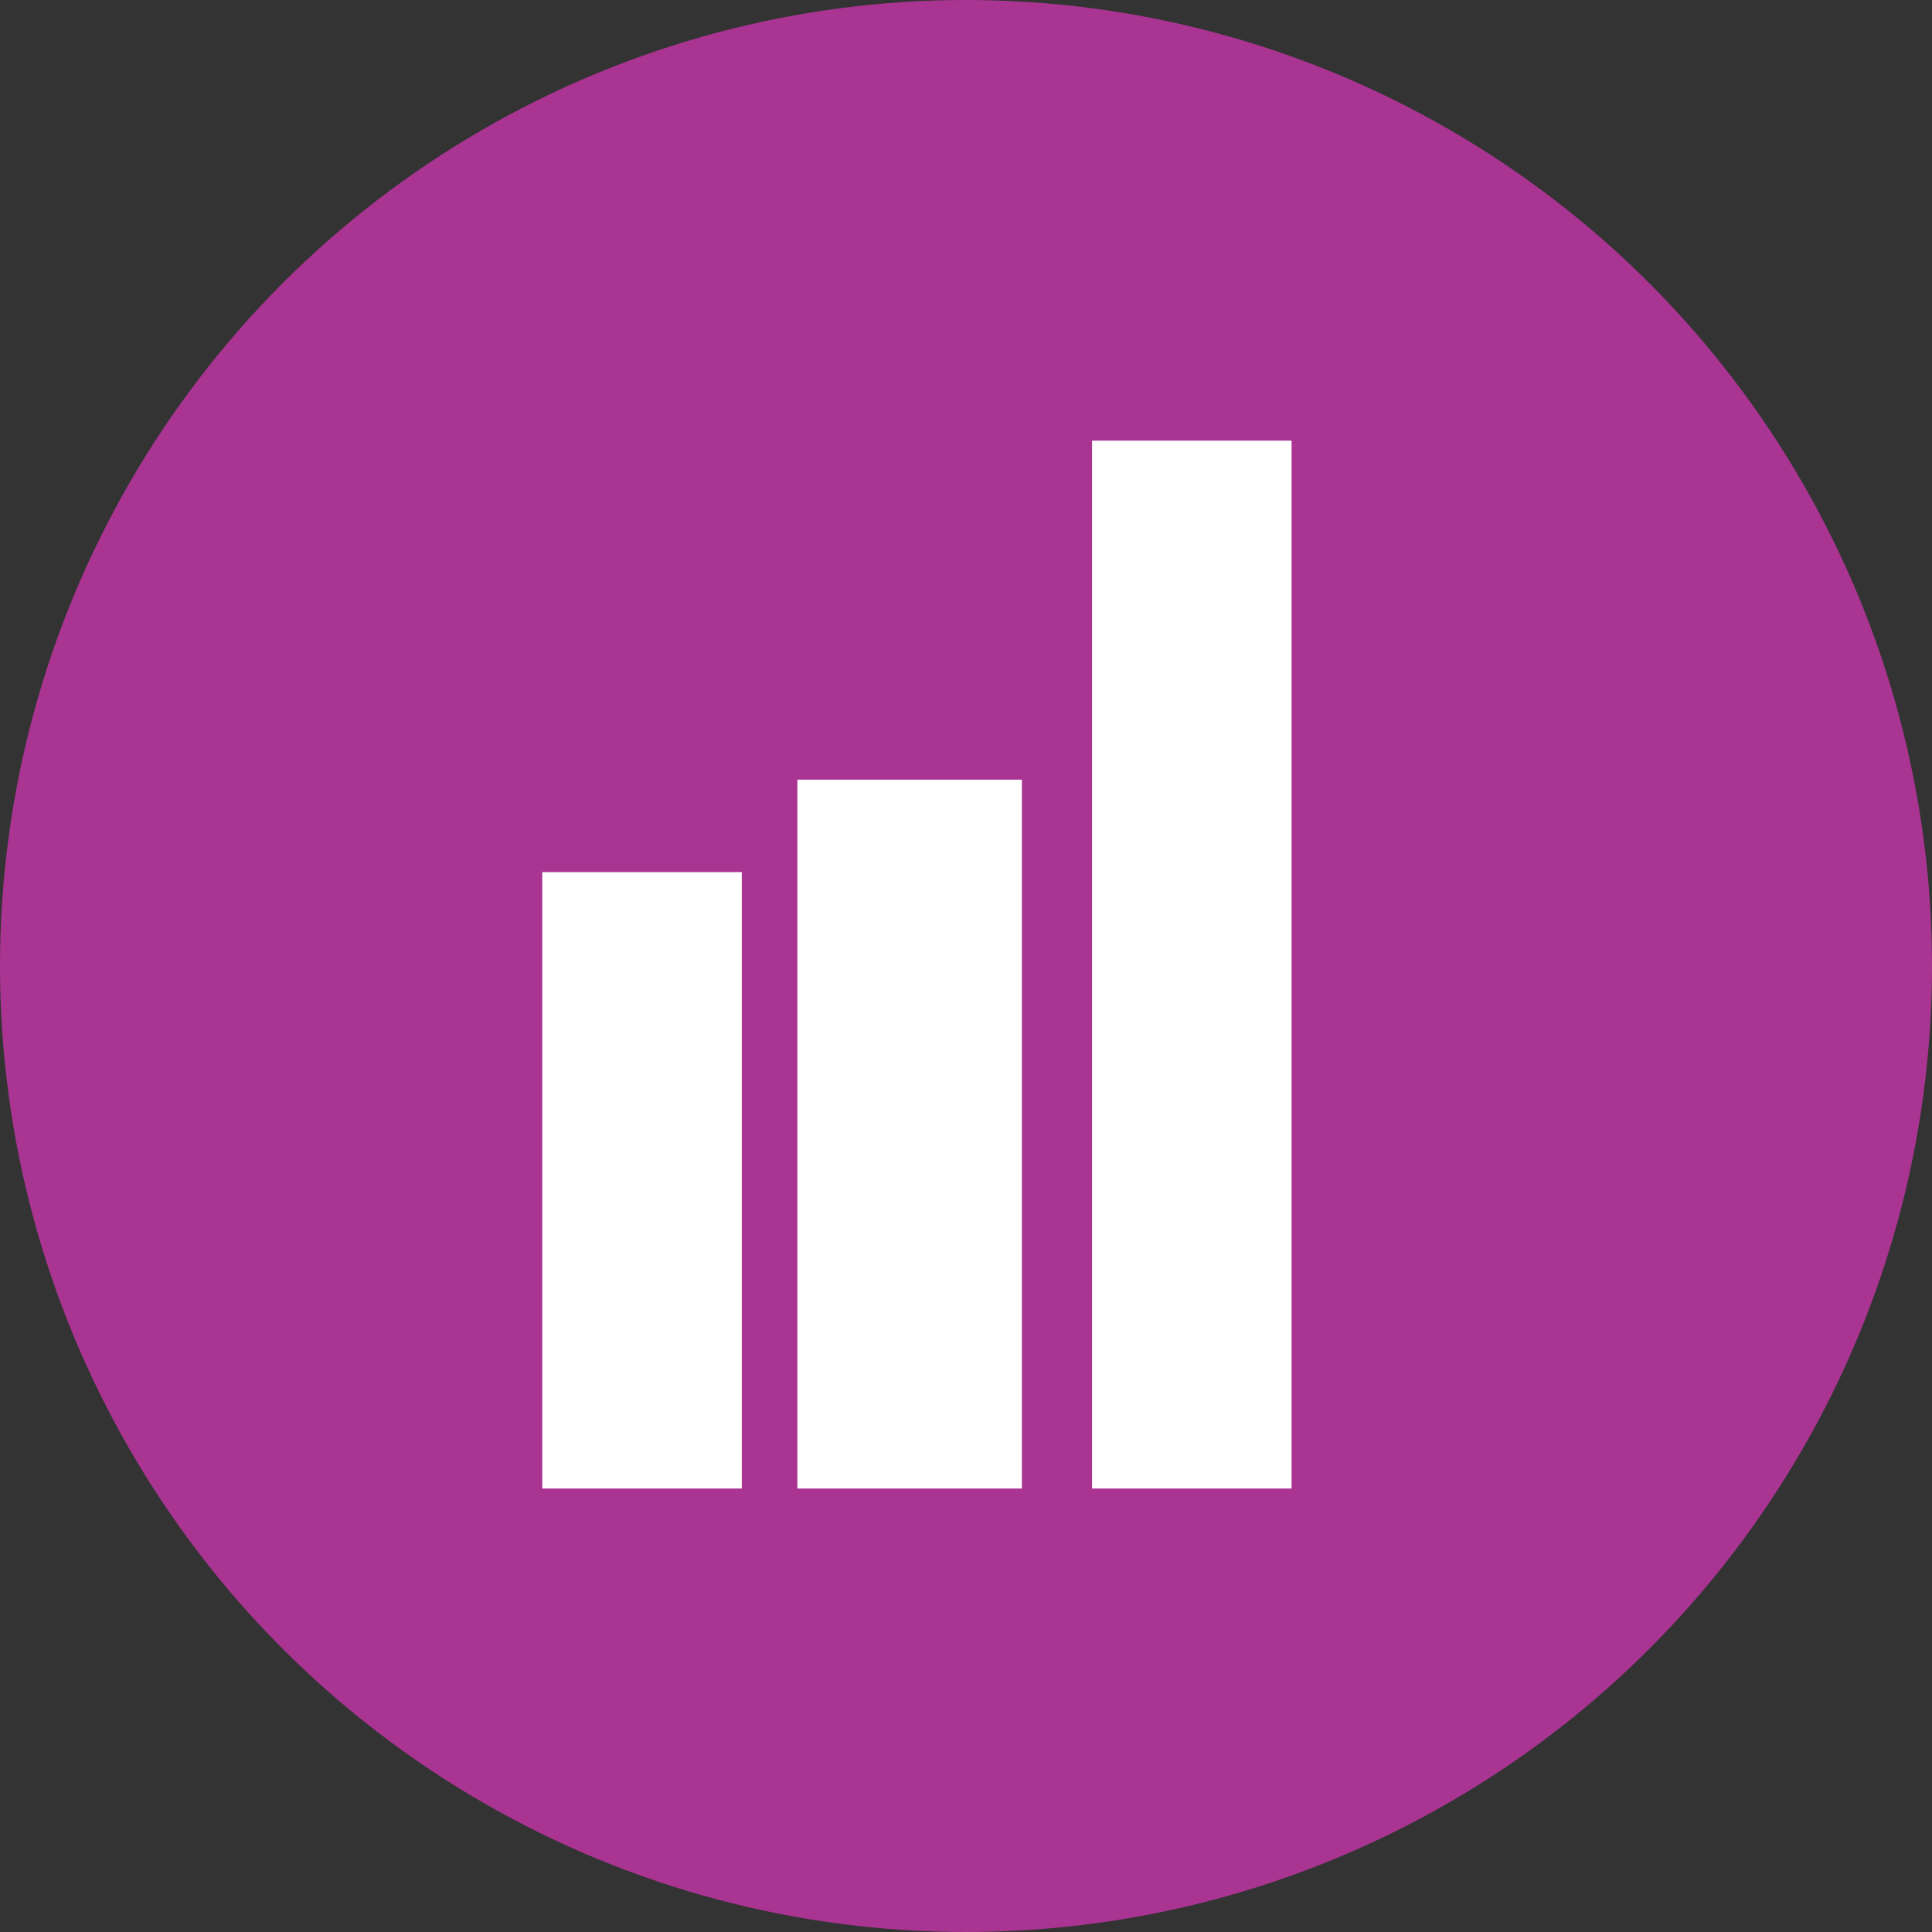 <svg width="40" height="40" viewBox="0 0 40 40" fill="none" xmlns="http://www.w3.org/2000/svg">
<rect x="0" y="0" width="40" height="40" fill="#333333" stroke="none"/>
<circle cx="20" cy="20" r="20" fill="#AA3492"/>
<rect x="11.227" y="18.056" width="4.131" height="12.762" fill="white"/>
<rect x="16.509" y="16.142" width="4.648" height="14.676" fill="white"/>
<rect x="22.61" y="9.123" width="4.131" height="21.695" fill="white"/>
</svg>
